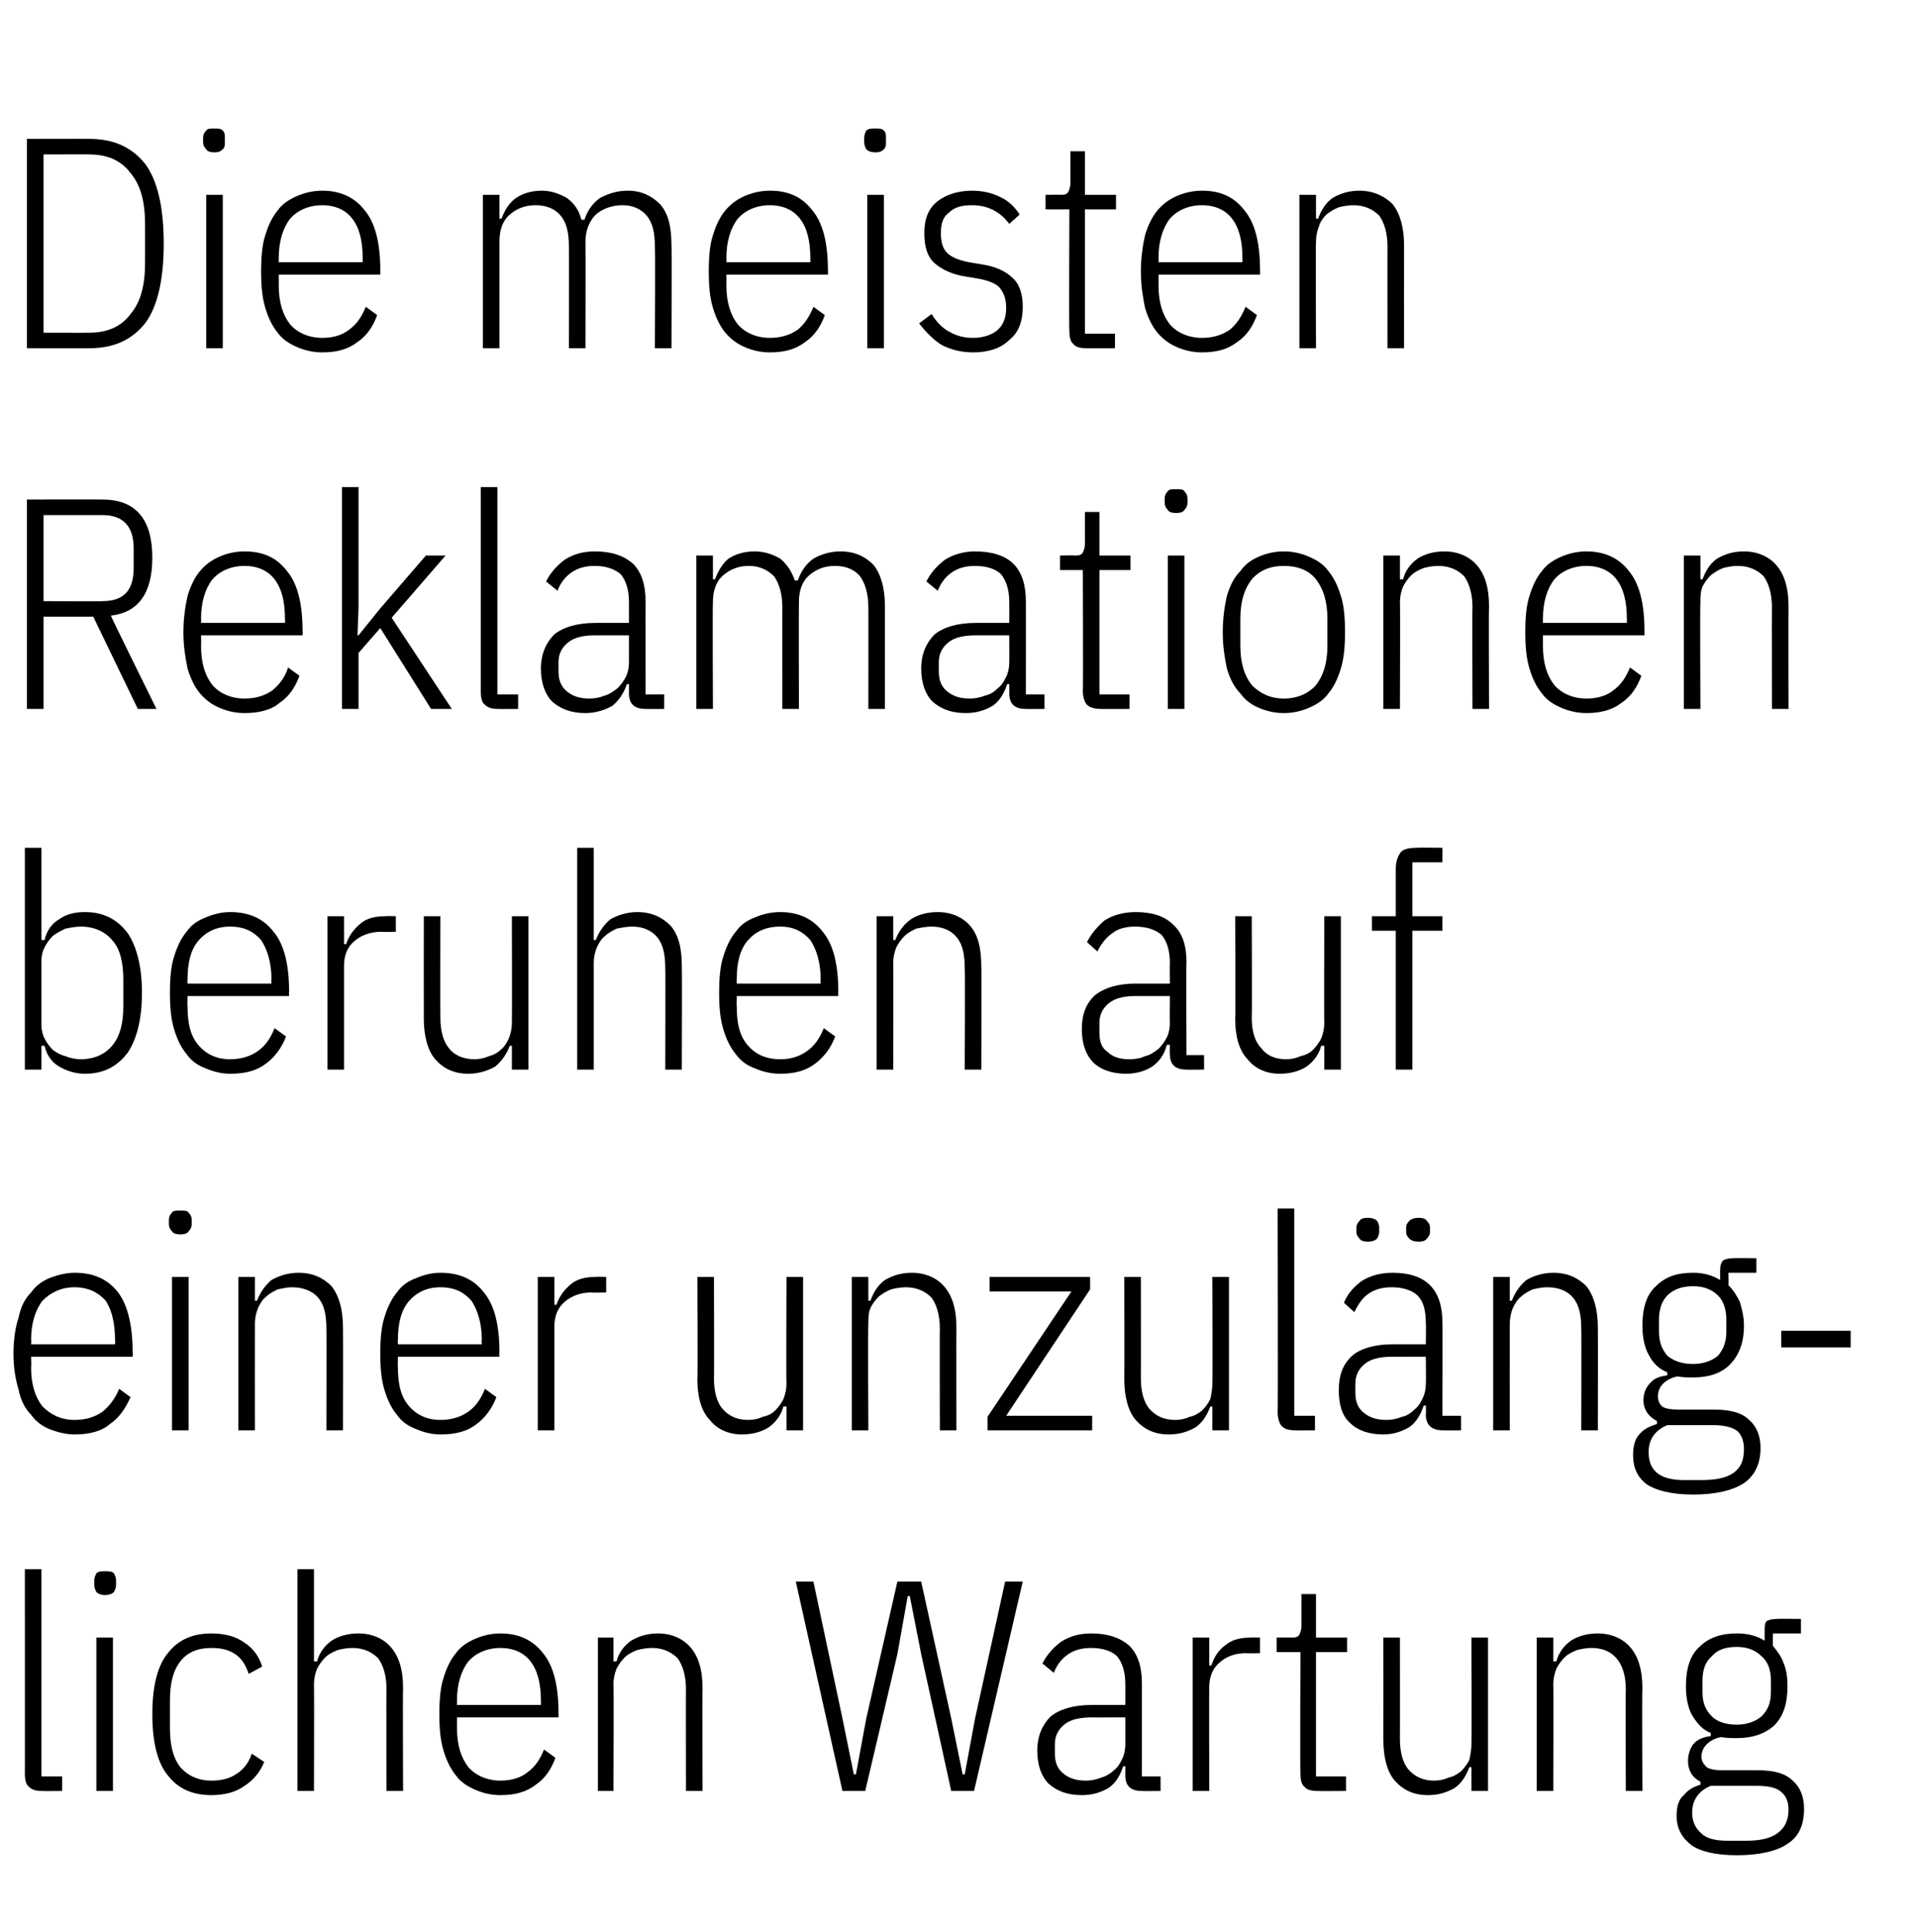 <?xml version="1.0" standalone="no"?><!DOCTYPE svg PUBLIC "-//W3C//DTD SVG 1.1//EN" "http://www.w3.org/Graphics/SVG/1.1/DTD/svg11.dtd"><svg xmlns="http://www.w3.org/2000/svg" version="1.1" width="185px" height="186.4px" viewBox="0 -11 185 186.4" style="top:-11px">  <desc>Die meisten Reklamationen beruhen auf einer unzul nglichen Wartung</desc>  <defs/>  <g id="Polygon156595">    <path d="M 4.1 161.8 C 3.5 161.8 3.1 161.7 2.8 161.4 C 2.5 161.2 2.4 160.7 2.4 160.1 C 2.41 160.14 2.4 140.4 2.4 140.4 L 4 140.4 L 4 160.4 L 6 160.4 L 6 161.8 C 6 161.8 4.09 161.82 4.1 161.8 Z M 10.1 142.9 C 9.8 142.9 9.5 142.8 9.3 142.6 C 9.2 142.4 9.1 142.2 9.1 141.9 C 9.1 141.9 9.1 141.5 9.1 141.5 C 9.1 141.2 9.2 141 9.3 140.8 C 9.5 140.6 9.8 140.6 10.1 140.6 C 10.5 140.6 10.8 140.6 11 140.8 C 11.1 141 11.2 141.2 11.2 141.5 C 11.2 141.5 11.2 141.9 11.2 141.9 C 11.2 142.2 11.1 142.4 11 142.6 C 10.8 142.8 10.5 142.9 10.1 142.9 Z M 9.3 147 L 10.9 147 L 10.9 161.8 L 9.3 161.8 L 9.3 147 Z M 20.4 162.2 C 18.6 162.2 17.2 161.6 16.2 160.3 C 15.2 159.1 14.7 157.1 14.7 154.4 C 14.7 151.7 15.2 149.7 16.2 148.5 C 17.2 147.2 18.6 146.6 20.4 146.6 C 21.7 146.6 22.8 146.9 23.6 147.5 C 24.4 148 25 148.8 25.3 149.8 C 25.3 149.8 24 150.5 24 150.5 C 23.7 149.6 23.3 149 22.7 148.6 C 22.1 148.2 21.4 148 20.4 148 C 19.1 148 18.1 148.4 17.4 149.3 C 16.7 150.2 16.4 151.4 16.4 153.1 C 16.4 153.1 16.4 155.7 16.4 155.7 C 16.4 157.4 16.7 158.6 17.4 159.5 C 18.1 160.3 19.1 160.8 20.4 160.8 C 21.4 160.8 22.2 160.6 22.9 160.1 C 23.5 159.7 24 159.1 24.3 158.2 C 24.3 158.2 25.5 159 25.5 159 C 25.1 160 24.4 160.8 23.6 161.3 C 22.8 161.9 21.7 162.2 20.4 162.2 Z M 28.7 140.4 L 30.3 140.4 L 30.3 149.3 C 30.3 149.3 30.57 149.29 30.6 149.3 C 30.8 148.5 31.3 147.8 32 147.3 C 32.6 146.9 33.5 146.6 34.6 146.6 C 35.9 146.6 37 147.1 37.7 147.9 C 38.5 148.8 38.9 150.1 38.9 151.9 C 38.86 151.9 38.9 161.8 38.9 161.8 L 37.3 161.8 C 37.3 161.8 37.26 151.97 37.3 152 C 37.3 150.7 37 149.7 36.5 149 C 35.9 148.4 35.1 148 34 148 C 33.5 148 33 148.1 32.6 148.2 C 32.1 148.4 31.7 148.6 31.4 148.9 C 31.1 149.2 30.8 149.6 30.6 150 C 30.4 150.5 30.3 151 30.3 151.5 C 30.33 151.5 30.3 161.8 30.3 161.8 L 28.7 161.8 L 28.7 140.4 Z M 48.3 162.2 C 47.4 162.2 46.6 162 45.9 161.7 C 45.2 161.4 44.5 161 44 160.3 C 43.5 159.7 43.1 158.9 42.8 157.9 C 42.5 156.9 42.4 155.8 42.4 154.4 C 42.4 153 42.5 151.8 42.8 150.9 C 43.1 149.9 43.5 149.1 44 148.5 C 44.5 147.8 45.2 147.4 45.9 147.1 C 46.6 146.8 47.4 146.6 48.3 146.6 C 50 146.6 51.4 147.2 52.4 148.5 C 53.4 149.7 53.9 151.6 53.9 154.3 C 53.91 154.28 53.9 154.7 53.9 154.7 L 44.1 154.7 C 44.1 154.7 44.11 155.73 44.1 155.7 C 44.1 157.4 44.5 158.6 45.2 159.5 C 45.9 160.3 47 160.8 48.3 160.8 C 49.4 160.8 50.3 160.5 50.9 160 C 51.6 159.5 52.1 158.8 52.5 157.8 C 52.5 157.8 53.6 158.6 53.6 158.6 C 53.2 159.7 52.6 160.6 51.7 161.2 C 50.8 161.9 49.7 162.2 48.3 162.2 Z M 48.3 148 C 47 148 45.9 148.5 45.2 149.3 C 44.5 150.2 44.1 151.5 44.1 153.1 C 44.11 153.12 44.1 153.5 44.1 153.5 L 52.2 153.5 C 52.2 153.5 52.2 153.12 52.2 153.1 C 52.2 151.5 51.9 150.2 51.2 149.3 C 50.6 148.5 49.6 148 48.3 148 Z M 57.7 161.8 L 57.7 147 L 59.2 147 L 59.2 149.3 C 59.2 149.3 59.48 149.29 59.5 149.3 C 59.7 148.5 60.2 147.8 60.9 147.3 C 61.6 146.9 62.4 146.6 63.5 146.6 C 64.8 146.6 65.9 147.1 66.6 147.9 C 67.4 148.8 67.8 150.1 67.8 151.9 C 67.77 151.9 67.8 161.8 67.8 161.8 L 66.2 161.8 C 66.2 161.8 66.18 151.97 66.2 152 C 66.2 150.7 65.9 149.7 65.4 149 C 64.8 148.4 64 148 62.9 148 C 62.4 148 61.9 148.1 61.5 148.2 C 61 148.4 60.6 148.6 60.3 148.9 C 60 149.2 59.7 149.6 59.5 150 C 59.3 150.5 59.2 151 59.2 151.5 C 59.25 151.5 59.2 161.8 59.2 161.8 L 57.7 161.8 Z M 81.3 161.8 L 76.8 141.6 L 78.5 141.6 L 81.3 154.8 L 82.4 160.2 L 82.6 160.2 L 83.6 154.8 L 86.6 141.6 L 88.9 141.6 L 91.8 154.8 L 92.9 160.2 L 93.1 160.2 L 94.1 154.8 L 97 141.6 L 98.7 141.6 L 94 161.8 L 91.8 161.8 L 88.9 148.6 L 87.8 143 L 87.6 143 L 86.6 148.6 L 83.5 161.8 L 81.3 161.8 Z M 110.2 161.8 C 109.1 161.8 108.6 161.3 108.6 160.3 C 108.6 160.25 108.6 159.4 108.6 159.4 C 108.6 159.4 108.37 159.44 108.4 159.4 C 108.1 160.3 107.7 161 107 161.5 C 106.3 161.9 105.5 162.2 104.4 162.2 C 103 162.2 102 161.8 101.2 161.1 C 100.5 160.4 100.1 159.3 100.1 157.9 C 100.1 156.5 100.6 155.4 101.4 154.6 C 102.3 153.9 103.6 153.5 105.4 153.5 C 105.39 153.5 108.6 153.5 108.6 153.5 C 108.6 153.5 108.6 151.52 108.6 151.5 C 108.6 150.3 108.3 149.4 107.8 148.8 C 107.3 148.3 106.4 148 105.3 148 C 104.4 148 103.7 148.2 103.1 148.6 C 102.5 149 102 149.6 101.7 150.4 C 101.7 150.4 100.6 149.5 100.6 149.5 C 101 148.7 101.6 148 102.4 147.4 C 103.2 146.9 104.1 146.6 105.3 146.6 C 106.9 146.6 108.1 147 109 147.8 C 109.8 148.6 110.2 149.8 110.2 151.4 C 110.2 151.38 110.2 160.4 110.2 160.4 L 112 160.4 L 112 161.8 C 112 161.8 110.2 161.82 110.2 161.8 Z M 104.8 160.8 C 105.3 160.8 105.8 160.7 106.3 160.5 C 106.7 160.4 107.2 160.1 107.5 159.8 C 107.9 159.5 108.1 159.1 108.3 158.7 C 108.5 158.3 108.6 157.8 108.6 157.3 C 108.6 157.34 108.6 154.7 108.6 154.7 C 108.6 154.7 105.36 154.71 105.4 154.7 C 104.2 154.7 103.3 154.9 102.7 155.4 C 102.1 155.9 101.8 156.5 101.8 157.3 C 101.8 157.3 101.8 158.2 101.8 158.2 C 101.8 159.1 102.1 159.7 102.6 160.1 C 103.2 160.6 103.9 160.8 104.8 160.8 Z M 115.1 161.8 L 115.1 147 L 116.7 147 L 116.7 149.7 C 116.7 149.7 116.9 149.67 116.9 149.7 C 117.2 148.8 117.6 148.2 118.3 147.7 C 118.9 147.2 119.7 147 120.7 147 C 120.7 146.97 121.6 147 121.6 147 L 121.6 148.5 C 121.6 148.5 120.29 148.54 120.3 148.5 C 119.2 148.5 118.4 148.8 117.7 149.4 C 117 150 116.7 150.8 116.7 151.8 C 116.67 151.81 116.7 161.8 116.7 161.8 L 115.1 161.8 Z M 127.2 161.8 C 126.6 161.8 126.1 161.7 125.9 161.4 C 125.6 161.2 125.5 160.7 125.5 160.1 C 125.45 160.14 125.5 148.4 125.5 148.4 L 123.2 148.4 L 123.2 147 C 123.2 147 124.7 146.97 124.7 147 C 125.1 147 125.3 146.9 125.4 146.7 C 125.5 146.5 125.6 146.2 125.6 145.9 C 125.6 145.87 125.6 142.8 125.6 142.8 L 127 142.8 L 127 147 L 130 147 L 130 148.4 L 127 148.4 L 127 160.4 L 129.9 160.4 L 129.9 161.8 C 129.9 161.8 127.16 161.82 127.2 161.8 Z M 142 159.5 C 142 159.5 141.81 159.5 141.8 159.5 C 141.5 160.3 141.1 161 140.4 161.5 C 139.7 161.9 138.9 162.2 137.8 162.2 C 136.4 162.2 135.4 161.7 134.6 160.8 C 133.9 160 133.5 158.6 133.5 156.9 C 133.51 156.89 133.5 147 133.5 147 L 135.1 147 C 135.1 147 135.11 156.82 135.1 156.8 C 135.1 158.1 135.4 159.1 135.9 159.7 C 136.5 160.4 137.3 160.8 138.4 160.8 C 138.9 160.8 139.4 160.7 139.8 160.5 C 140.3 160.4 140.6 160.2 141 159.9 C 141.3 159.6 141.6 159.2 141.8 158.8 C 141.9 158.3 142 157.8 142 157.3 C 142.04 157.29 142 147 142 147 L 143.6 147 L 143.6 161.8 L 142 161.8 L 142 159.5 Z M 148.3 161.8 L 148.3 147 L 149.9 147 L 149.9 149.3 C 149.9 149.3 150.16 149.29 150.2 149.3 C 150.4 148.5 150.9 147.8 151.6 147.3 C 152.2 146.9 153.1 146.6 154.2 146.6 C 155.5 146.6 156.6 147.1 157.3 147.9 C 158.1 148.8 158.5 150.1 158.5 151.9 C 158.45 151.9 158.5 161.8 158.5 161.8 L 156.9 161.8 C 156.9 161.8 156.86 151.97 156.9 152 C 156.9 150.7 156.6 149.7 156 149 C 155.5 148.4 154.7 148 153.6 148 C 153.1 148 152.6 148.1 152.2 148.2 C 151.7 148.4 151.3 148.6 151 148.9 C 150.7 149.2 150.4 149.6 150.2 150 C 150 150.5 149.9 151 149.9 151.5 C 149.93 151.5 149.9 161.8 149.9 161.8 L 148.3 161.8 Z M 174.1 163.5 C 174.1 165.1 173.6 166.2 172.5 166.9 C 171.5 167.6 169.8 168 167.6 168 C 165.5 168 164 167.6 163.2 167 C 162.3 166.3 161.8 165.4 161.8 164.2 C 161.8 163.3 162 162.6 162.5 162.2 C 162.9 161.7 163.4 161.4 164.1 161.2 C 164.1 161.2 164.1 160.9 164.1 160.9 C 163.3 160.5 162.9 159.8 162.9 158.9 C 162.9 158.3 163.1 157.7 163.4 157.3 C 163.8 156.8 164.4 156.6 165.1 156.5 C 165.1 156.5 165.1 156.2 165.1 156.2 C 164.3 155.9 163.8 155.3 163.3 154.5 C 162.9 153.8 162.7 152.8 162.7 151.7 C 162.7 150 163.1 148.7 164 147.9 C 164.9 147 166.1 146.6 167.6 146.6 C 168.6 146.6 169.5 146.8 170.3 147.3 C 170.3 147.3 170.3 146.4 170.3 146.4 C 170.3 145.9 170.3 145.6 170.5 145.4 C 170.7 145.3 171 145.2 171.5 145.2 C 171.48 145.17 173.8 145.2 173.8 145.2 L 173.8 146.6 L 171.1 146.6 C 171.1 146.6 171.07 147.84 171.1 147.8 C 171.5 148.3 171.9 148.8 172.1 149.4 C 172.4 150.1 172.5 150.8 172.5 151.7 C 172.5 153.4 172.1 154.6 171.2 155.5 C 170.3 156.3 169.1 156.7 167.6 156.7 C 167.1 156.7 166.6 156.7 166.1 156.6 C 165.5 156.7 165 157 164.7 157.3 C 164.4 157.6 164.2 158 164.2 158.5 C 164.2 158.9 164.4 159.2 164.7 159.5 C 165 159.7 165.5 159.8 166.2 159.8 C 166.2 159.8 169.6 159.8 169.6 159.8 C 171.2 159.8 172.3 160.1 173 160.8 C 173.7 161.4 174.1 162.3 174.1 163.5 Z M 172.6 163.6 C 172.6 162.9 172.4 162.3 171.9 161.9 C 171.5 161.5 170.7 161.3 169.5 161.3 C 169.5 161.3 165.1 161.3 165.1 161.3 C 163.9 161.8 163.3 162.7 163.3 163.9 C 163.3 164.7 163.6 165.4 164.2 165.9 C 164.7 166.4 165.6 166.6 166.7 166.6 C 166.7 166.6 168.5 166.6 168.5 166.6 C 169.8 166.6 170.8 166.4 171.5 165.9 C 172.2 165.4 172.6 164.7 172.6 163.6 Z M 167.6 155.4 C 168.6 155.4 169.4 155.1 170 154.6 C 170.6 154 170.9 153.3 170.9 152.3 C 170.9 152.3 170.9 151.1 170.9 151.1 C 170.9 150.1 170.6 149.3 170 148.8 C 169.4 148.2 168.6 147.9 167.6 147.9 C 166.5 147.9 165.7 148.2 165.2 148.8 C 164.6 149.3 164.3 150.1 164.3 151.1 C 164.3 151.1 164.3 152.3 164.3 152.3 C 164.3 153.3 164.6 154 165.2 154.6 C 165.7 155.1 166.5 155.4 167.6 155.4 Z " stroke="none" fill="#000"/>  </g>  <g id="Polygon156594">    <path d="M 7.2 127.4 C 6.4 127.4 5.6 127.2 4.8 126.9 C 4.1 126.6 3.5 126.2 3 125.5 C 2.4 124.9 2 124.1 1.8 123.1 C 1.5 122.1 1.3 121 1.3 119.6 C 1.3 118.2 1.5 117 1.8 116.1 C 2 115.1 2.4 114.3 3 113.7 C 3.5 113 4.1 112.6 4.8 112.3 C 5.6 112 6.4 111.8 7.2 111.8 C 9 111.8 10.4 112.4 11.4 113.7 C 12.3 114.9 12.8 116.8 12.8 119.5 C 12.85 119.48 12.8 119.9 12.8 119.9 L 3 119.9 C 3 119.9 3.04 120.93 3 120.9 C 3 122.6 3.4 123.8 4.1 124.7 C 4.9 125.5 5.9 126 7.2 126 C 8.3 126 9.2 125.7 9.9 125.2 C 10.5 124.7 11.1 124 11.5 123 C 11.5 123 12.6 123.8 12.6 123.8 C 12.1 124.9 11.5 125.8 10.6 126.4 C 9.8 127.1 8.6 127.4 7.2 127.4 Z M 7.2 113.2 C 5.9 113.2 4.9 113.7 4.1 114.5 C 3.4 115.4 3 116.7 3 118.3 C 3.04 118.32 3 118.7 3 118.7 L 11.1 118.7 C 11.1 118.7 11.14 118.32 11.1 118.3 C 11.1 116.7 10.8 115.4 10.2 114.5 C 9.5 113.7 8.5 113.2 7.2 113.2 Z M 17.4 108.1 C 17 108.1 16.7 108 16.6 107.8 C 16.4 107.6 16.3 107.4 16.3 107.1 C 16.3 107.1 16.3 106.7 16.3 106.7 C 16.3 106.4 16.4 106.2 16.6 106 C 16.7 105.8 17 105.8 17.4 105.8 C 17.8 105.8 18.1 105.8 18.2 106 C 18.4 106.2 18.5 106.4 18.5 106.7 C 18.5 106.7 18.5 107.1 18.5 107.1 C 18.5 107.4 18.4 107.6 18.2 107.8 C 18.1 108 17.8 108.1 17.4 108.1 Z M 16.6 112.2 L 18.2 112.2 L 18.2 127 L 16.6 127 L 16.6 112.2 Z M 23 127 L 23 112.2 L 24.6 112.2 L 24.6 114.5 C 24.6 114.5 24.82 114.49 24.8 114.5 C 25.1 113.7 25.6 113 26.2 112.5 C 26.9 112.1 27.8 111.8 28.8 111.8 C 30.2 111.8 31.2 112.3 32 113.1 C 32.7 114 33.1 115.3 33.1 117.1 C 33.12 117.1 33.1 127 33.1 127 L 31.5 127 C 31.5 127 31.52 117.17 31.5 117.2 C 31.5 115.9 31.3 114.9 30.7 114.2 C 30.2 113.6 29.3 113.2 28.2 113.2 C 27.7 113.2 27.3 113.3 26.8 113.4 C 26.4 113.6 26 113.8 25.7 114.1 C 25.3 114.4 25.1 114.8 24.9 115.2 C 24.7 115.7 24.6 116.2 24.6 116.7 C 24.59 116.7 24.6 127 24.6 127 L 23 127 Z M 42.5 127.4 C 41.7 127.4 40.9 127.2 40.2 126.9 C 39.4 126.6 38.8 126.2 38.3 125.5 C 37.8 124.9 37.4 124.1 37.1 123.1 C 36.8 122.1 36.7 121 36.7 119.6 C 36.7 118.2 36.8 117 37.1 116.1 C 37.4 115.1 37.8 114.3 38.3 113.7 C 38.8 113 39.4 112.6 40.2 112.3 C 40.9 112 41.7 111.8 42.5 111.8 C 44.3 111.8 45.7 112.4 46.7 113.7 C 47.7 114.9 48.2 116.8 48.2 119.5 C 48.17 119.48 48.2 119.9 48.2 119.9 L 38.4 119.9 C 38.4 119.9 38.37 120.93 38.4 120.9 C 38.4 122.6 38.7 123.8 39.5 124.7 C 40.2 125.5 41.2 126 42.5 126 C 43.6 126 44.5 125.7 45.2 125.2 C 45.9 124.7 46.4 124 46.8 123 C 46.8 123 47.9 123.8 47.9 123.8 C 47.5 124.9 46.8 125.8 46 126.4 C 45.1 127.1 44 127.4 42.5 127.4 Z M 42.5 113.2 C 41.2 113.2 40.2 113.7 39.5 114.5 C 38.7 115.4 38.4 116.7 38.4 118.3 C 38.37 118.32 38.4 118.7 38.4 118.7 L 46.5 118.7 C 46.5 118.7 46.46 118.32 46.5 118.3 C 46.5 116.7 46.1 115.4 45.5 114.5 C 44.8 113.7 43.9 113.2 42.5 113.2 Z M 51.9 127 L 51.9 112.2 L 53.5 112.2 L 53.5 114.9 C 53.5 114.9 53.74 114.87 53.7 114.9 C 54 114 54.5 113.4 55.1 112.9 C 55.7 112.4 56.5 112.2 57.5 112.2 C 57.54 112.17 58.5 112.2 58.5 112.2 L 58.5 113.7 C 58.5 113.7 57.13 113.74 57.1 113.7 C 56.1 113.7 55.2 114 54.5 114.6 C 53.8 115.2 53.5 116 53.5 117 C 53.5 117.01 53.5 127 53.5 127 L 51.9 127 Z M 75.9 124.7 C 75.9 124.7 75.63 124.7 75.6 124.7 C 75.4 125.5 74.9 126.2 74.2 126.7 C 73.6 127.1 72.7 127.4 71.6 127.4 C 70.3 127.4 69.2 126.9 68.5 126 C 67.7 125.2 67.3 123.8 67.3 122.1 C 67.34 122.09 67.3 112.2 67.3 112.2 L 68.9 112.2 C 68.9 112.2 68.93 122.02 68.9 122 C 68.9 123.3 69.2 124.3 69.7 124.9 C 70.3 125.6 71.1 126 72.2 126 C 72.7 126 73.2 125.9 73.6 125.7 C 74.1 125.6 74.5 125.4 74.8 125.1 C 75.1 124.8 75.4 124.4 75.6 124 C 75.8 123.5 75.9 123 75.9 122.5 C 75.86 122.49 75.9 112.2 75.9 112.2 L 77.5 112.2 L 77.5 127 L 75.9 127 L 75.9 124.7 Z M 82.2 127 L 82.2 112.2 L 83.8 112.2 L 83.8 114.5 C 83.8 114.5 83.98 114.49 84 114.5 C 84.3 113.7 84.7 113 85.4 112.5 C 86.1 112.1 86.9 111.8 88 111.8 C 89.3 111.8 90.4 112.3 91.1 113.1 C 91.9 114 92.3 115.3 92.3 117.1 C 92.28 117.1 92.3 127 92.3 127 L 90.7 127 C 90.7 127 90.68 117.17 90.7 117.2 C 90.7 115.9 90.4 114.9 89.9 114.2 C 89.3 113.6 88.5 113.2 87.4 113.2 C 86.9 113.2 86.4 113.3 86 113.4 C 85.5 113.6 85.2 113.8 84.8 114.1 C 84.5 114.4 84.2 114.8 84 115.2 C 83.8 115.7 83.8 116.2 83.8 116.7 C 83.75 116.7 83.8 127 83.8 127 L 82.2 127 Z M 95.3 127 L 95.3 125.7 L 103.4 113.6 L 95.5 113.6 L 95.5 112.2 L 105.2 112.2 L 105.2 113.4 L 97.1 125.6 L 105.4 125.6 L 105.4 127 L 95.3 127 Z M 117 124.7 C 117 124.7 116.81 124.7 116.8 124.7 C 116.5 125.5 116.1 126.2 115.4 126.7 C 114.7 127.1 113.9 127.4 112.8 127.4 C 111.4 127.4 110.4 126.9 109.6 126 C 108.9 125.2 108.5 123.8 108.5 122.1 C 108.52 122.09 108.5 112.2 108.5 112.2 L 110.1 112.2 C 110.1 112.2 110.11 122.02 110.1 122 C 110.1 123.3 110.4 124.3 110.9 124.9 C 111.5 125.6 112.3 126 113.4 126 C 113.9 126 114.4 125.9 114.8 125.7 C 115.3 125.6 115.6 125.4 116 125.1 C 116.3 124.8 116.6 124.4 116.8 124 C 116.9 123.5 117 123 117 122.5 C 117.04 122.49 117 112.2 117 112.2 L 118.6 112.2 L 118.6 127 L 117 127 L 117 124.7 Z M 125 127 C 124.4 127 124 126.9 123.7 126.6 C 123.5 126.4 123.3 125.9 123.3 125.3 C 123.34 125.34 123.3 105.6 123.3 105.6 L 124.9 105.6 L 124.9 125.6 L 126.9 125.6 L 126.9 127 C 126.9 127 125.02 127.02 125 127 Z M 139.2 127 C 138.2 127 137.6 126.5 137.6 125.5 C 137.63 125.45 137.6 124.6 137.6 124.6 C 137.6 124.6 137.4 124.64 137.4 124.6 C 137.1 125.5 136.7 126.2 136 126.7 C 135.3 127.1 134.5 127.4 133.5 127.4 C 132.1 127.4 131 127 130.3 126.3 C 129.5 125.6 129.2 124.5 129.2 123.1 C 129.2 121.7 129.6 120.6 130.5 119.8 C 131.3 119.1 132.7 118.7 134.4 118.7 C 134.41 118.7 137.6 118.7 137.6 118.7 C 137.6 118.7 137.63 116.72 137.6 116.7 C 137.6 115.5 137.4 114.6 136.8 114 C 136.3 113.5 135.4 113.2 134.3 113.2 C 133.4 113.2 132.7 113.4 132.1 113.8 C 131.5 114.2 131.1 114.8 130.7 115.6 C 130.7 115.6 129.7 114.7 129.7 114.7 C 130 113.9 130.6 113.2 131.4 112.6 C 132.2 112.1 133.2 111.8 134.4 111.8 C 136 111.8 137.2 112.2 138 113 C 138.8 113.8 139.2 115 139.2 116.6 C 139.23 116.58 139.2 125.6 139.2 125.6 L 141 125.6 L 141 127 C 141 127 139.23 127.02 139.2 127 Z M 133.8 126 C 134.3 126 134.8 125.9 135.3 125.7 C 135.8 125.6 136.2 125.3 136.5 125 C 136.9 124.7 137.1 124.3 137.3 123.9 C 137.5 123.5 137.6 123 137.6 122.5 C 137.63 122.54 137.6 119.9 137.6 119.9 C 137.6 119.9 134.38 119.91 134.4 119.9 C 133.2 119.9 132.3 120.1 131.7 120.6 C 131.1 121.1 130.8 121.7 130.8 122.5 C 130.8 122.5 130.8 123.4 130.8 123.4 C 130.8 124.3 131.1 124.9 131.6 125.3 C 132.2 125.8 132.9 126 133.8 126 Z M 132 108.8 C 131.6 108.8 131.3 108.7 131.2 108.5 C 131 108.3 130.9 108.1 130.9 107.9 C 130.9 107.9 130.9 107.4 130.9 107.4 C 130.9 107.2 131 107 131.2 106.8 C 131.3 106.6 131.6 106.5 132 106.5 C 132.4 106.5 132.7 106.6 132.9 106.8 C 133 107 133.1 107.2 133.1 107.4 C 133.1 107.4 133.1 107.9 133.1 107.9 C 133.1 108.1 133 108.3 132.9 108.5 C 132.7 108.7 132.4 108.8 132 108.8 Z M 136.9 108.8 C 136.5 108.8 136.2 108.7 136 108.5 C 135.8 108.3 135.7 108.1 135.7 107.9 C 135.7 107.9 135.7 107.4 135.7 107.4 C 135.7 107.2 135.8 107 136 106.8 C 136.2 106.6 136.5 106.5 136.9 106.5 C 137.3 106.5 137.6 106.6 137.7 106.8 C 137.9 107 138 107.2 138 107.4 C 138 107.4 138 107.9 138 107.9 C 138 108.1 137.9 108.3 137.7 108.5 C 137.6 108.7 137.3 108.8 136.9 108.8 Z M 144.1 127 L 144.1 112.2 L 145.7 112.2 L 145.7 114.5 C 145.7 114.5 145.93 114.49 145.9 114.5 C 146.2 113.7 146.7 113 147.3 112.5 C 148 112.1 148.9 111.8 149.9 111.8 C 151.3 111.8 152.3 112.3 153.1 113.1 C 153.8 114 154.2 115.3 154.2 117.1 C 154.22 117.1 154.2 127 154.2 127 L 152.6 127 C 152.6 127 152.63 117.17 152.6 117.2 C 152.6 115.9 152.4 114.9 151.8 114.2 C 151.3 113.6 150.5 113.2 149.3 113.2 C 148.8 113.2 148.4 113.3 147.9 113.4 C 147.5 113.6 147.1 113.8 146.8 114.1 C 146.4 114.4 146.2 114.8 146 115.2 C 145.8 115.7 145.7 116.2 145.7 116.7 C 145.69 116.7 145.7 127 145.7 127 L 144.1 127 Z M 169.9 128.7 C 169.9 130.3 169.3 131.4 168.3 132.1 C 167.2 132.8 165.6 133.2 163.4 133.2 C 161.3 133.2 159.8 132.8 158.9 132.2 C 158 131.5 157.6 130.6 157.6 129.4 C 157.6 128.5 157.8 127.8 158.2 127.4 C 158.6 126.9 159.2 126.6 159.9 126.4 C 159.9 126.4 159.9 126.1 159.9 126.1 C 159.1 125.7 158.6 125 158.6 124.1 C 158.6 123.5 158.8 122.9 159.2 122.5 C 159.6 122 160.1 121.8 160.9 121.7 C 160.9 121.7 160.9 121.4 160.9 121.4 C 160.1 121.1 159.5 120.5 159.1 119.7 C 158.7 119 158.5 118 158.5 116.9 C 158.5 115.2 158.9 113.9 159.8 113.1 C 160.7 112.2 161.8 111.8 163.4 111.8 C 164.3 111.8 165.2 112 166 112.5 C 166 112.5 166 111.6 166 111.6 C 166 111.1 166.1 110.8 166.3 110.6 C 166.5 110.5 166.8 110.4 167.2 110.4 C 167.24 110.37 169.5 110.4 169.5 110.4 L 169.5 111.8 L 166.8 111.8 C 166.8 111.8 166.84 113.04 166.8 113 C 167.3 113.5 167.6 114 167.9 114.6 C 168.1 115.3 168.3 116 168.3 116.9 C 168.3 118.6 167.8 119.8 166.9 120.7 C 166.1 121.5 164.9 121.9 163.4 121.9 C 162.9 121.9 162.4 121.9 161.9 121.8 C 161.3 121.9 160.8 122.2 160.5 122.5 C 160.2 122.8 160 123.2 160 123.7 C 160 124.1 160.1 124.4 160.4 124.7 C 160.7 124.9 161.2 125 161.9 125 C 161.9 125 165.3 125 165.3 125 C 167 125 168.1 125.3 168.8 126 C 169.5 126.6 169.9 127.5 169.9 128.7 Z M 168.3 128.8 C 168.3 128.1 168.1 127.5 167.7 127.1 C 167.2 126.7 166.4 126.5 165.3 126.5 C 165.3 126.5 160.9 126.5 160.9 126.5 C 159.7 127 159.1 127.9 159.1 129.1 C 159.1 129.9 159.3 130.6 159.9 131.1 C 160.5 131.6 161.4 131.8 162.5 131.8 C 162.5 131.8 164.2 131.8 164.2 131.8 C 165.6 131.8 166.6 131.6 167.3 131.1 C 168 130.6 168.3 129.9 168.3 128.8 Z M 163.4 120.6 C 164.4 120.6 165.2 120.3 165.8 119.8 C 166.3 119.2 166.6 118.5 166.6 117.5 C 166.6 117.5 166.6 116.3 166.6 116.3 C 166.6 115.3 166.3 114.5 165.8 114 C 165.2 113.4 164.4 113.1 163.4 113.1 C 162.3 113.1 161.5 113.4 160.9 114 C 160.4 114.5 160.1 115.3 160.1 116.3 C 160.1 116.3 160.1 117.5 160.1 117.5 C 160.1 118.5 160.4 119.2 160.9 119.8 C 161.5 120.3 162.3 120.6 163.4 120.6 Z M 171.9 119 L 171.9 117.4 L 178.6 117.4 L 178.6 119 L 171.9 119 Z " stroke="none" fill="#000"/>  </g>  <g id="Polygon156593">    <path d="M 2.4 70.8 L 4 70.8 L 4 79.7 C 4 79.7 4.26 79.69 4.3 79.7 C 4.5 78.8 5 78.1 5.7 77.7 C 6.4 77.2 7.2 77 8.2 77 C 10 77 11.3 77.7 12.3 79 C 13.2 80.3 13.7 82.3 13.7 84.8 C 13.7 87.3 13.2 89.3 12.3 90.6 C 11.3 91.9 10 92.6 8.2 92.6 C 7.2 92.6 6.4 92.3 5.7 91.9 C 5 91.5 4.5 90.8 4.3 89.9 C 4.26 89.9 4 89.9 4 89.9 L 4 92.2 L 2.4 92.2 L 2.4 70.8 Z M 7.8 91.2 C 9.1 91.2 10.2 90.7 10.9 89.8 C 11.6 88.9 11.9 87.7 11.9 86.1 C 11.9 86.1 11.9 83.5 11.9 83.5 C 11.9 81.9 11.6 80.6 10.9 79.8 C 10.2 78.9 9.1 78.4 7.8 78.4 C 7.3 78.4 6.8 78.5 6.3 78.6 C 5.9 78.8 5.5 79 5.1 79.3 C 4.8 79.6 4.5 80 4.3 80.4 C 4.1 80.8 4 81.2 4 81.7 C 4 81.7 4 87.9 4 87.9 C 4 88.4 4.1 88.8 4.3 89.2 C 4.5 89.6 4.8 90 5.1 90.3 C 5.5 90.6 5.9 90.8 6.3 90.9 C 6.8 91.1 7.3 91.2 7.8 91.2 Z M 22.2 92.6 C 21.4 92.6 20.6 92.4 19.9 92.1 C 19.1 91.8 18.5 91.4 18 90.7 C 17.5 90.1 17.1 89.3 16.8 88.3 C 16.5 87.3 16.4 86.2 16.4 84.8 C 16.4 83.4 16.5 82.2 16.8 81.3 C 17.1 80.3 17.5 79.5 18 78.9 C 18.5 78.2 19.1 77.8 19.9 77.5 C 20.6 77.2 21.4 77 22.2 77 C 24 77 25.4 77.6 26.4 78.9 C 27.4 80.1 27.9 82 27.9 84.7 C 27.87 84.68 27.9 85.1 27.9 85.1 L 18.1 85.1 C 18.1 85.1 18.07 86.13 18.1 86.1 C 18.1 87.8 18.4 89 19.2 89.9 C 19.9 90.7 20.9 91.2 22.2 91.2 C 23.3 91.2 24.2 90.9 24.9 90.4 C 25.6 89.9 26.1 89.2 26.5 88.2 C 26.5 88.2 27.6 89 27.6 89 C 27.2 90.1 26.5 91 25.7 91.6 C 24.8 92.3 23.7 92.6 22.2 92.6 Z M 22.2 78.4 C 20.9 78.4 19.9 78.9 19.2 79.7 C 18.4 80.6 18.1 81.9 18.1 83.5 C 18.07 83.52 18.1 83.9 18.1 83.9 L 26.2 83.9 C 26.2 83.9 26.16 83.52 26.2 83.5 C 26.2 81.9 25.8 80.6 25.2 79.7 C 24.5 78.9 23.6 78.4 22.2 78.4 Z M 31.6 92.2 L 31.6 77.4 L 33.2 77.4 L 33.2 80.1 C 33.2 80.1 33.44 80.07 33.4 80.1 C 33.7 79.2 34.2 78.6 34.8 78.1 C 35.4 77.6 36.2 77.4 37.2 77.4 C 37.24 77.37 38.2 77.4 38.2 77.4 L 38.2 78.9 C 38.2 78.9 36.83 78.94 36.8 78.9 C 35.8 78.9 34.9 79.2 34.2 79.8 C 33.5 80.4 33.2 81.2 33.2 82.2 C 33.2 82.21 33.2 92.2 33.2 92.2 L 31.6 92.2 Z M 49.4 89.9 C 49.4 89.9 49.18 89.9 49.2 89.9 C 48.9 90.7 48.4 91.4 47.8 91.9 C 47.1 92.3 46.2 92.6 45.2 92.6 C 43.8 92.6 42.8 92.1 42 91.2 C 41.3 90.4 40.9 89 40.9 87.3 C 40.89 87.29 40.9 77.4 40.9 77.4 L 42.5 77.4 C 42.5 77.4 42.48 87.22 42.5 87.2 C 42.5 88.5 42.8 89.5 43.3 90.1 C 43.8 90.8 44.7 91.2 45.8 91.2 C 46.3 91.2 46.7 91.1 47.2 90.9 C 47.6 90.8 48 90.6 48.3 90.3 C 48.7 90 48.9 89.6 49.1 89.2 C 49.3 88.7 49.4 88.2 49.4 87.7 C 49.42 87.69 49.4 77.4 49.4 77.4 L 51 77.4 L 51 92.2 L 49.4 92.2 L 49.4 89.9 Z M 55.7 70.8 L 57.3 70.8 L 57.3 79.7 C 57.3 79.7 57.54 79.69 57.5 79.7 C 57.8 78.9 58.3 78.2 58.9 77.7 C 59.6 77.3 60.5 77 61.5 77 C 62.9 77 63.9 77.5 64.7 78.3 C 65.5 79.2 65.8 80.5 65.8 82.3 C 65.83 82.3 65.8 92.2 65.8 92.2 L 64.2 92.2 C 64.2 92.2 64.23 82.37 64.2 82.4 C 64.2 81.1 64 80.1 63.4 79.4 C 62.9 78.8 62.1 78.4 61 78.4 C 60.5 78.4 60 78.5 59.5 78.6 C 59.1 78.8 58.7 79 58.4 79.3 C 58 79.6 57.8 80 57.6 80.4 C 57.4 80.9 57.3 81.4 57.3 81.9 C 57.3 81.9 57.3 92.2 57.3 92.2 L 55.7 92.2 L 55.7 70.8 Z M 75.3 92.6 C 74.4 92.6 73.6 92.4 72.9 92.1 C 72.1 91.8 71.5 91.4 71 90.7 C 70.5 90.1 70.1 89.3 69.8 88.3 C 69.5 87.3 69.4 86.2 69.4 84.8 C 69.4 83.4 69.5 82.2 69.8 81.3 C 70.1 80.3 70.5 79.5 71 78.9 C 71.5 78.2 72.1 77.8 72.9 77.5 C 73.6 77.2 74.4 77 75.3 77 C 77 77 78.4 77.6 79.4 78.9 C 80.4 80.1 80.9 82 80.9 84.7 C 80.88 84.68 80.9 85.1 80.9 85.1 L 71.1 85.1 C 71.1 85.1 71.08 86.13 71.1 86.1 C 71.1 87.8 71.4 89 72.2 89.9 C 72.9 90.7 73.9 91.2 75.3 91.2 C 76.4 91.2 77.2 90.9 77.9 90.4 C 78.6 89.9 79.1 89.2 79.5 88.2 C 79.5 88.2 80.6 89 80.6 89 C 80.2 90.1 79.5 91 78.7 91.6 C 77.8 92.3 76.7 92.6 75.3 92.6 Z M 75.3 78.4 C 73.9 78.4 72.9 78.9 72.2 79.7 C 71.4 80.6 71.1 81.9 71.1 83.5 C 71.08 83.52 71.1 83.9 71.1 83.9 L 79.2 83.9 C 79.2 83.9 79.17 83.52 79.2 83.5 C 79.2 81.9 78.8 80.6 78.2 79.7 C 77.5 78.9 76.6 78.4 75.3 78.4 Z M 84.6 92.2 L 84.6 77.4 L 86.2 77.4 L 86.2 79.7 C 86.2 79.7 86.45 79.69 86.4 79.7 C 86.7 78.9 87.2 78.2 87.9 77.7 C 88.5 77.3 89.4 77 90.5 77 C 91.8 77 92.9 77.5 93.6 78.3 C 94.4 79.2 94.7 80.5 94.7 82.3 C 94.74 82.3 94.7 92.2 94.7 92.2 L 93.1 92.2 C 93.1 92.2 93.15 82.37 93.1 82.4 C 93.1 81.1 92.9 80.1 92.3 79.4 C 91.8 78.8 91 78.4 89.9 78.4 C 89.4 78.4 88.9 78.5 88.4 78.6 C 88 78.8 87.6 79 87.3 79.3 C 87 79.6 86.7 80 86.5 80.4 C 86.3 80.9 86.2 81.4 86.2 81.9 C 86.22 81.9 86.2 92.2 86.2 92.2 L 84.6 92.2 Z M 114.5 92.2 C 113.4 92.2 112.9 91.7 112.9 90.7 C 112.87 90.65 112.9 89.8 112.9 89.8 C 112.9 89.8 112.63 89.84 112.6 89.8 C 112.4 90.7 111.9 91.4 111.2 91.9 C 110.6 92.3 109.7 92.6 108.7 92.6 C 107.3 92.6 106.2 92.2 105.5 91.5 C 104.8 90.8 104.4 89.7 104.4 88.3 C 104.4 86.9 104.8 85.8 105.7 85 C 106.6 84.3 107.9 83.9 109.6 83.9 C 109.65 83.9 112.9 83.9 112.9 83.9 C 112.9 83.9 112.87 81.92 112.9 81.9 C 112.9 80.7 112.6 79.8 112.1 79.2 C 111.5 78.7 110.7 78.4 109.5 78.4 C 108.7 78.4 107.9 78.6 107.4 79 C 106.8 79.4 106.3 80 105.9 80.8 C 105.9 80.8 104.9 79.9 104.9 79.9 C 105.3 79.1 105.9 78.4 106.6 77.8 C 107.4 77.3 108.4 77 109.6 77 C 111.2 77 112.4 77.4 113.2 78.2 C 114.1 79 114.5 80.2 114.5 81.8 C 114.46 81.78 114.5 90.8 114.5 90.8 L 116.2 90.8 L 116.2 92.2 C 116.2 92.2 114.46 92.22 114.5 92.2 Z M 109 91.2 C 109.6 91.2 110.1 91.1 110.5 90.9 C 111 90.8 111.4 90.5 111.8 90.2 C 112.1 89.9 112.4 89.5 112.6 89.1 C 112.8 88.7 112.9 88.2 112.9 87.7 C 112.87 87.74 112.9 85.1 112.9 85.1 C 112.9 85.1 109.62 85.11 109.6 85.1 C 108.5 85.1 107.6 85.3 107 85.8 C 106.4 86.3 106.1 86.9 106.1 87.7 C 106.1 87.7 106.1 88.6 106.1 88.6 C 106.1 89.5 106.3 90.1 106.9 90.5 C 107.4 91 108.1 91.2 109 91.2 Z M 127.8 89.9 C 127.8 89.9 127.54 89.9 127.5 89.9 C 127.3 90.7 126.8 91.4 126.1 91.9 C 125.5 92.3 124.6 92.6 123.5 92.6 C 122.2 92.6 121.1 92.1 120.4 91.2 C 119.6 90.4 119.2 89 119.2 87.3 C 119.25 87.29 119.2 77.4 119.2 77.4 L 120.8 77.4 C 120.8 77.4 120.84 87.22 120.8 87.2 C 120.8 88.5 121.1 89.5 121.7 90.1 C 122.2 90.8 123 91.2 124.1 91.2 C 124.6 91.2 125.1 91.1 125.5 90.9 C 126 90.8 126.4 90.6 126.7 90.3 C 127 90 127.3 89.6 127.5 89.2 C 127.7 88.7 127.8 88.2 127.8 87.7 C 127.77 87.69 127.8 77.4 127.8 77.4 L 129.4 77.4 L 129.4 92.2 L 127.8 92.2 L 127.8 89.9 Z M 134.7 78.8 L 132.4 78.8 L 132.4 77.4 L 134.7 77.4 C 134.7 77.4 134.7 72.79 134.7 72.8 C 134.7 72.1 134.9 71.6 135.2 71.2 C 135.5 70.9 136 70.8 136.7 70.8 C 136.73 70.76 139.2 70.8 139.2 70.8 L 139.2 72.2 L 136.3 72.2 L 136.3 77.4 L 139.2 77.4 L 139.2 78.8 L 136.3 78.8 L 136.3 92.2 L 134.7 92.2 L 134.7 78.8 Z " stroke="none" fill="#000"/>  </g>  <g id="Polygon156592">    <path d="M 4.2 57.4 L 2.6 57.4 L 2.6 37.2 C 2.6 37.2 9.92 37.18 9.9 37.2 C 13.1 37.2 14.7 39.1 14.7 42.8 C 14.7 46.3 13.3 48.1 10.7 48.4 C 10.67 48.43 15.1 57.4 15.1 57.4 L 13.3 57.4 L 9 48.5 L 4.2 48.5 L 4.2 57.4 Z M 9.9 47 C 11.9 47 12.9 46 12.9 43.8 C 12.9 43.8 12.9 41.9 12.9 41.9 C 12.9 39.8 11.9 38.7 9.9 38.7 C 9.86 38.69 4.2 38.7 4.2 38.7 L 4.2 47 C 4.2 47 9.86 47.04 9.9 47 Z M 23.6 57.8 C 22.7 57.8 21.9 57.6 21.2 57.3 C 20.5 57 19.9 56.6 19.3 55.9 C 18.8 55.3 18.4 54.5 18.1 53.5 C 17.9 52.5 17.7 51.4 17.7 50 C 17.7 48.6 17.9 47.4 18.1 46.5 C 18.4 45.5 18.8 44.7 19.3 44.1 C 19.9 43.4 20.5 43 21.2 42.7 C 21.9 42.4 22.7 42.2 23.6 42.2 C 25.4 42.2 26.7 42.8 27.7 44.1 C 28.7 45.3 29.2 47.2 29.2 49.9 C 29.23 49.88 29.2 50.3 29.2 50.3 L 19.4 50.3 C 19.4 50.3 19.43 51.33 19.4 51.3 C 19.4 53 19.8 54.2 20.5 55.1 C 21.2 55.9 22.3 56.4 23.6 56.4 C 24.7 56.4 25.6 56.1 26.3 55.6 C 26.9 55.1 27.5 54.4 27.8 53.4 C 27.8 53.4 28.9 54.2 28.9 54.2 C 28.5 55.3 27.9 56.2 27 56.8 C 26.2 57.5 25 57.8 23.6 57.8 Z M 23.6 43.6 C 22.3 43.6 21.2 44.1 20.5 44.9 C 19.8 45.8 19.4 47.1 19.4 48.7 C 19.43 48.72 19.4 49.1 19.4 49.1 L 27.5 49.1 C 27.5 49.1 27.52 48.72 27.5 48.7 C 27.5 47.1 27.2 45.8 26.5 44.9 C 25.9 44.1 24.9 43.6 23.6 43.6 Z M 33 36 L 34.6 36 L 34.6 47.6 L 34.5 50.3 L 34.6 50.3 L 36.7 47.7 L 41.1 42.6 L 43 42.6 L 37.8 48.6 L 43.6 57.4 L 41.6 57.4 L 36.7 49.6 L 34.6 52 L 34.6 57.4 L 33 57.4 L 33 36 Z M 48.1 57.4 C 47.5 57.4 47.1 57.3 46.8 57 C 46.5 56.8 46.4 56.3 46.4 55.7 C 46.4 55.74 46.4 36 46.4 36 L 48 36 L 48 56 L 50 56 L 50 57.4 C 50 57.4 48.08 57.42 48.1 57.4 Z M 62.3 57.4 C 61.2 57.4 60.7 56.9 60.7 55.9 C 60.7 55.85 60.7 55 60.7 55 C 60.7 55 60.46 55.04 60.5 55 C 60.2 55.9 59.7 56.6 59.1 57.1 C 58.4 57.5 57.5 57.8 56.5 57.8 C 55.1 57.8 54.1 57.4 53.3 56.7 C 52.6 56 52.2 54.9 52.2 53.5 C 52.2 52.1 52.7 51 53.5 50.2 C 54.4 49.5 55.7 49.1 57.5 49.1 C 57.48 49.1 60.7 49.1 60.7 49.1 C 60.7 49.1 60.7 47.12 60.7 47.1 C 60.7 45.9 60.4 45 59.9 44.4 C 59.3 43.9 58.5 43.6 57.4 43.6 C 56.5 43.6 55.8 43.8 55.2 44.2 C 54.6 44.6 54.1 45.2 53.8 46 C 53.8 46 52.7 45.1 52.7 45.1 C 53.1 44.3 53.7 43.6 54.5 43 C 55.3 42.5 56.2 42.2 57.4 42.2 C 59 42.2 60.2 42.6 61.1 43.4 C 61.9 44.2 62.3 45.4 62.3 47 C 62.29 46.98 62.3 56 62.3 56 L 64.1 56 L 64.1 57.4 C 64.1 57.4 62.29 57.42 62.3 57.4 Z M 56.9 56.4 C 57.4 56.4 57.9 56.3 58.4 56.1 C 58.8 56 59.2 55.7 59.6 55.4 C 59.9 55.1 60.2 54.7 60.4 54.3 C 60.6 53.9 60.7 53.4 60.7 52.9 C 60.7 52.94 60.7 50.3 60.7 50.3 C 60.7 50.3 57.45 50.31 57.4 50.3 C 56.3 50.3 55.4 50.5 54.8 51 C 54.2 51.5 53.9 52.1 53.9 52.9 C 53.9 52.9 53.9 53.8 53.9 53.8 C 53.9 54.7 54.2 55.3 54.7 55.7 C 55.3 56.2 56 56.4 56.9 56.4 Z M 67.2 57.4 L 67.2 42.6 L 68.8 42.6 L 68.8 44.9 C 68.8 44.9 68.99 44.89 69 44.9 C 69.3 44.1 69.7 43.4 70.3 42.9 C 70.9 42.5 71.8 42.2 72.8 42.2 C 73.8 42.2 74.6 42.5 75.3 42.9 C 75.9 43.4 76.4 44.1 76.7 45 C 76.7 45 77 45 77 45 C 77.3 44.1 77.8 43.4 78.5 42.9 C 79.2 42.5 80.1 42.2 81.1 42.2 C 82.5 42.2 83.5 42.7 84.3 43.5 C 85 44.4 85.4 45.7 85.4 47.5 C 85.4 47.5 85.4 57.4 85.4 57.4 L 83.8 57.4 C 83.8 57.4 83.81 47.57 83.8 47.6 C 83.8 46.3 83.5 45.3 83 44.6 C 82.5 44 81.7 43.6 80.6 43.6 C 79.6 43.6 78.8 43.9 78.1 44.5 C 77.4 45.1 77.1 46 77.1 47.1 C 77.08 47.1 77.1 57.4 77.1 57.4 L 75.5 57.4 C 75.5 57.4 75.49 47.57 75.5 47.6 C 75.5 46.3 75.2 45.3 74.7 44.6 C 74.1 44 73.3 43.6 72.3 43.6 C 71.3 43.6 70.5 43.9 69.8 44.5 C 69.1 45.1 68.8 46 68.8 47.1 C 68.76 47.1 68.8 57.4 68.8 57.4 L 67.2 57.4 Z M 99 57.4 C 97.9 57.4 97.4 56.9 97.4 55.9 C 97.41 55.85 97.4 55 97.4 55 C 97.4 55 97.18 55.04 97.2 55 C 96.9 55.9 96.5 56.6 95.8 57.1 C 95.1 57.5 94.3 57.8 93.2 57.8 C 91.8 57.8 90.8 57.4 90 56.7 C 89.3 56 88.9 54.9 88.9 53.5 C 88.9 52.1 89.4 51 90.2 50.2 C 91.1 49.5 92.4 49.1 94.2 49.1 C 94.19 49.1 97.4 49.1 97.4 49.1 C 97.4 49.1 97.41 47.12 97.4 47.1 C 97.4 45.9 97.1 45 96.6 44.4 C 96.1 43.9 95.2 43.6 94.1 43.6 C 93.2 43.6 92.5 43.8 91.9 44.2 C 91.3 44.6 90.8 45.2 90.5 46 C 90.5 46 89.4 45.1 89.4 45.1 C 89.8 44.3 90.4 43.6 91.2 43 C 92 42.5 93 42.2 94.1 42.2 C 95.7 42.2 97 42.6 97.8 43.4 C 98.6 44.2 99 45.4 99 47 C 99.01 46.98 99 56 99 56 L 100.8 56 L 100.8 57.4 C 100.8 57.4 99.01 57.42 99 57.4 Z M 93.6 56.4 C 94.1 56.4 94.6 56.3 95.1 56.1 C 95.6 56 96 55.7 96.3 55.4 C 96.7 55.1 96.9 54.7 97.1 54.3 C 97.3 53.9 97.4 53.4 97.4 52.9 C 97.41 52.94 97.4 50.3 97.4 50.3 C 97.4 50.3 94.16 50.31 94.2 50.3 C 93 50.3 92.1 50.5 91.5 51 C 90.9 51.5 90.6 52.1 90.6 52.9 C 90.6 52.9 90.6 53.8 90.6 53.8 C 90.6 54.7 90.9 55.3 91.4 55.7 C 92 56.2 92.7 56.4 93.6 56.4 Z M 106.3 57.4 C 105.7 57.4 105.2 57.3 104.9 57 C 104.7 56.8 104.5 56.3 104.5 55.7 C 104.54 55.74 104.5 44 104.5 44 L 102.3 44 L 102.3 42.6 C 102.3 42.6 103.79 42.57 103.8 42.6 C 104.2 42.6 104.4 42.5 104.5 42.3 C 104.6 42.1 104.7 41.8 104.7 41.5 C 104.69 41.47 104.7 38.4 104.7 38.4 L 106.1 38.4 L 106.1 42.6 L 109.1 42.6 L 109.1 44 L 106.1 44 L 106.1 56 L 109 56 L 109 57.4 C 109 57.4 106.25 57.42 106.3 57.4 Z M 113.5 38.5 C 113.1 38.5 112.8 38.4 112.7 38.2 C 112.5 38 112.4 37.8 112.4 37.5 C 112.4 37.5 112.4 37.1 112.4 37.1 C 112.4 36.8 112.5 36.6 112.7 36.4 C 112.8 36.2 113.1 36.2 113.5 36.2 C 113.9 36.2 114.2 36.2 114.3 36.4 C 114.5 36.6 114.6 36.8 114.6 37.1 C 114.6 37.1 114.6 37.5 114.6 37.5 C 114.6 37.8 114.5 38 114.3 38.2 C 114.2 38.4 113.9 38.5 113.5 38.5 Z M 112.7 42.6 L 114.3 42.6 L 114.3 57.4 L 112.7 57.4 L 112.7 42.6 Z M 123.9 57.8 C 123 57.8 122.2 57.6 121.5 57.3 C 120.8 57 120.2 56.6 119.7 55.9 C 119.1 55.3 118.7 54.5 118.4 53.5 C 118.2 52.5 118 51.4 118 50 C 118 48.6 118.2 47.4 118.4 46.5 C 118.7 45.5 119.1 44.7 119.7 44.1 C 120.2 43.4 120.8 43 121.5 42.7 C 122.2 42.4 123 42.2 123.9 42.2 C 124.8 42.2 125.6 42.4 126.3 42.7 C 127 43 127.7 43.4 128.2 44.1 C 128.7 44.7 129.1 45.5 129.4 46.5 C 129.7 47.4 129.8 48.6 129.8 50 C 129.8 51.4 129.7 52.5 129.4 53.5 C 129.1 54.5 128.7 55.3 128.2 55.9 C 127.7 56.6 127 57 126.3 57.3 C 125.6 57.6 124.8 57.8 123.9 57.8 Z M 123.9 56.4 C 125.2 56.4 126.3 55.9 127 55.1 C 127.7 54.2 128.1 53 128.1 51.3 C 128.1 51.3 128.1 48.7 128.1 48.7 C 128.1 47 127.7 45.8 127 44.9 C 126.3 44 125.2 43.6 123.9 43.6 C 122.6 43.6 121.6 44 120.8 44.9 C 120.1 45.8 119.7 47 119.7 48.7 C 119.7 48.7 119.7 51.3 119.7 51.3 C 119.7 53 120.1 54.2 120.8 55.1 C 121.6 55.9 122.6 56.4 123.9 56.4 Z M 133.5 57.4 L 133.5 42.6 L 135.1 42.6 L 135.1 44.9 C 135.1 44.9 135.37 44.89 135.4 44.9 C 135.6 44.1 136.1 43.4 136.8 42.9 C 137.4 42.5 138.3 42.2 139.4 42.2 C 140.7 42.2 141.8 42.7 142.5 43.5 C 143.3 44.4 143.7 45.7 143.7 47.5 C 143.66 47.5 143.7 57.4 143.7 57.4 L 142.1 57.4 C 142.1 57.4 142.07 47.57 142.1 47.6 C 142.1 46.3 141.8 45.3 141.3 44.6 C 140.7 44 139.9 43.6 138.8 43.6 C 138.3 43.6 137.8 43.7 137.4 43.8 C 136.9 44 136.5 44.2 136.2 44.5 C 135.9 44.8 135.6 45.2 135.4 45.6 C 135.2 46.1 135.1 46.6 135.1 47.1 C 135.14 47.1 135.1 57.4 135.1 57.4 L 133.5 57.4 Z M 153.1 57.8 C 152.2 57.8 151.4 57.6 150.7 57.3 C 150 57 149.3 56.6 148.8 55.9 C 148.3 55.3 147.9 54.5 147.6 53.5 C 147.3 52.5 147.2 51.4 147.2 50 C 147.2 48.6 147.3 47.4 147.6 46.5 C 147.9 45.5 148.3 44.7 148.8 44.1 C 149.3 43.4 150 43 150.7 42.7 C 151.4 42.4 152.2 42.2 153.1 42.2 C 154.8 42.2 156.2 42.8 157.2 44.1 C 158.2 45.3 158.7 47.2 158.7 49.9 C 158.71 49.88 158.7 50.3 158.7 50.3 L 148.9 50.3 C 148.9 50.3 148.91 51.33 148.9 51.3 C 148.9 53 149.3 54.2 150 55.1 C 150.7 55.9 151.8 56.4 153.1 56.4 C 154.2 56.4 155.1 56.1 155.7 55.6 C 156.4 55.1 156.9 54.4 157.3 53.4 C 157.3 53.4 158.4 54.2 158.4 54.2 C 158 55.3 157.4 56.2 156.5 56.8 C 155.6 57.5 154.5 57.8 153.1 57.8 Z M 153.1 43.6 C 151.8 43.6 150.7 44.1 150 44.9 C 149.3 45.8 148.9 47.1 148.9 48.7 C 148.91 48.72 148.9 49.1 148.9 49.1 L 157 49.1 C 157 49.1 157 48.72 157 48.7 C 157 47.1 156.7 45.8 156 44.9 C 155.4 44.1 154.4 43.6 153.1 43.6 Z M 162.5 57.4 L 162.5 42.6 L 164.1 42.6 L 164.1 44.9 C 164.1 44.9 164.28 44.89 164.3 44.9 C 164.6 44.1 165 43.4 165.7 42.9 C 166.4 42.5 167.2 42.2 168.3 42.2 C 169.6 42.2 170.7 42.7 171.4 43.5 C 172.2 44.4 172.6 45.7 172.6 47.5 C 172.58 47.5 172.6 57.4 172.6 57.4 L 171 57.4 C 171 57.4 170.98 47.57 171 47.6 C 171 46.3 170.7 45.3 170.2 44.6 C 169.6 44 168.8 43.6 167.7 43.6 C 167.2 43.6 166.7 43.7 166.3 43.8 C 165.8 44 165.5 44.2 165.1 44.5 C 164.8 44.8 164.5 45.2 164.3 45.6 C 164.1 46.1 164.1 46.6 164.1 47.1 C 164.05 47.1 164.1 57.4 164.1 57.4 L 162.5 57.4 Z " stroke="none" fill="#000"/>  </g>  <g id="Polygon156591">    <path d="M 2.6 2.4 C 2.6 2.4 8.61 2.38 8.6 2.4 C 11 2.4 12.7 3.2 14 4.8 C 15.2 6.4 15.8 9 15.8 12.5 C 15.8 16 15.2 18.6 14 20.2 C 12.7 21.8 11 22.6 8.6 22.6 C 8.61 22.62 2.6 22.6 2.6 22.6 L 2.6 2.4 Z M 8.6 21.1 C 10.4 21.1 11.7 20.5 12.6 19.3 C 13.6 18.1 14 16.5 14 14.3 C 14 14.3 14 10.7 14 10.7 C 14 8.5 13.6 6.9 12.6 5.7 C 11.7 4.5 10.4 3.9 8.6 3.9 C 8.64 3.89 4.2 3.9 4.2 3.9 L 4.2 21.1 C 4.2 21.1 8.64 21.11 8.6 21.1 Z M 20.7 3.7 C 20.3 3.7 20 3.6 19.9 3.4 C 19.7 3.2 19.6 3 19.6 2.7 C 19.6 2.7 19.6 2.3 19.6 2.3 C 19.6 2 19.7 1.8 19.9 1.6 C 20 1.4 20.3 1.4 20.7 1.4 C 21.1 1.4 21.3 1.4 21.5 1.6 C 21.7 1.8 21.7 2 21.7 2.3 C 21.7 2.3 21.7 2.7 21.7 2.7 C 21.7 3 21.7 3.2 21.5 3.4 C 21.3 3.6 21.1 3.7 20.7 3.7 Z M 19.9 7.8 L 21.5 7.8 L 21.5 22.6 L 19.9 22.6 L 19.9 7.8 Z M 31.1 23 C 30.2 23 29.4 22.8 28.7 22.5 C 28 22.2 27.3 21.8 26.8 21.1 C 26.3 20.5 25.9 19.7 25.6 18.7 C 25.3 17.7 25.2 16.6 25.2 15.2 C 25.2 13.8 25.3 12.6 25.6 11.7 C 25.9 10.7 26.3 9.9 26.8 9.3 C 27.3 8.6 28 8.2 28.7 7.9 C 29.4 7.6 30.2 7.4 31.1 7.4 C 32.8 7.4 34.2 8 35.2 9.3 C 36.2 10.5 36.7 12.4 36.7 15.1 C 36.71 15.08 36.7 15.5 36.7 15.5 L 26.9 15.5 C 26.9 15.5 26.91 16.53 26.9 16.5 C 26.9 18.2 27.3 19.4 28 20.3 C 28.7 21.1 29.8 21.6 31.1 21.6 C 32.2 21.6 33.1 21.3 33.7 20.8 C 34.4 20.3 34.9 19.6 35.3 18.6 C 35.3 18.6 36.4 19.4 36.4 19.4 C 36 20.5 35.4 21.4 34.5 22 C 33.6 22.7 32.5 23 31.1 23 Z M 31.1 8.8 C 29.8 8.8 28.7 9.3 28 10.1 C 27.3 11 26.9 12.3 26.9 13.9 C 26.91 13.92 26.9 14.3 26.9 14.3 L 35 14.3 C 35 14.3 35 13.92 35 13.9 C 35 12.3 34.7 11 34 10.1 C 33.4 9.3 32.4 8.8 31.1 8.8 Z M 46.6 22.6 L 46.6 7.8 L 48.2 7.8 L 48.2 10.1 C 48.2 10.1 48.43 10.09 48.4 10.1 C 48.7 9.3 49.1 8.6 49.8 8.1 C 50.4 7.7 51.2 7.4 52.3 7.4 C 53.2 7.4 54 7.7 54.7 8.1 C 55.4 8.6 55.9 9.3 56.1 10.2 C 56.1 10.2 56.4 10.2 56.4 10.2 C 56.7 9.3 57.2 8.6 57.9 8.1 C 58.7 7.7 59.5 7.4 60.6 7.4 C 61.9 7.4 62.9 7.9 63.7 8.7 C 64.5 9.6 64.8 10.9 64.8 12.7 C 64.84 12.7 64.8 22.6 64.8 22.6 L 63.2 22.6 C 63.2 22.6 63.25 12.77 63.2 12.8 C 63.2 11.5 63 10.5 62.4 9.8 C 61.9 9.2 61.1 8.8 60.1 8.8 C 59.1 8.8 58.2 9.1 57.5 9.7 C 56.9 10.3 56.5 11.2 56.5 12.3 C 56.52 12.3 56.5 22.6 56.5 22.6 L 54.9 22.6 C 54.9 22.6 54.93 12.77 54.9 12.8 C 54.9 11.5 54.7 10.5 54.1 9.8 C 53.6 9.2 52.8 8.8 51.7 8.8 C 50.7 8.8 49.9 9.1 49.2 9.7 C 48.5 10.3 48.2 11.2 48.2 12.3 C 48.2 12.3 48.2 22.6 48.2 22.6 L 46.6 22.6 Z M 74.3 23 C 73.4 23 72.6 22.8 71.9 22.5 C 71.2 22.2 70.6 21.8 70 21.1 C 69.5 20.5 69.1 19.7 68.8 18.7 C 68.5 17.7 68.4 16.6 68.4 15.2 C 68.4 13.8 68.5 12.6 68.8 11.7 C 69.1 10.7 69.5 9.9 70 9.3 C 70.6 8.6 71.2 8.2 71.9 7.9 C 72.6 7.6 73.4 7.4 74.3 7.4 C 76.1 7.4 77.4 8 78.4 9.3 C 79.4 10.5 79.9 12.4 79.9 15.1 C 79.92 15.08 79.9 15.5 79.9 15.5 L 70.1 15.5 C 70.1 15.5 70.12 16.53 70.1 16.5 C 70.1 18.2 70.5 19.4 71.2 20.3 C 71.9 21.1 73 21.6 74.3 21.6 C 75.4 21.6 76.3 21.3 77 20.8 C 77.6 20.3 78.1 19.6 78.5 18.6 C 78.5 18.6 79.6 19.4 79.6 19.4 C 79.2 20.5 78.6 21.4 77.7 22 C 76.8 22.7 75.7 23 74.3 23 Z M 74.3 8.8 C 73 8.8 71.9 9.3 71.2 10.1 C 70.5 11 70.1 12.3 70.1 13.9 C 70.12 13.92 70.1 14.3 70.1 14.3 L 78.2 14.3 C 78.2 14.3 78.21 13.92 78.2 13.9 C 78.2 12.3 77.9 11 77.2 10.1 C 76.6 9.3 75.6 8.8 74.3 8.8 Z M 84.5 3.7 C 84.1 3.7 83.8 3.6 83.6 3.4 C 83.5 3.2 83.4 3 83.4 2.7 C 83.4 2.7 83.4 2.3 83.4 2.3 C 83.4 2 83.5 1.8 83.6 1.6 C 83.8 1.4 84.1 1.4 84.5 1.4 C 84.9 1.4 85.1 1.4 85.3 1.6 C 85.5 1.8 85.5 2 85.5 2.3 C 85.5 2.3 85.5 2.7 85.5 2.7 C 85.5 3 85.5 3.2 85.3 3.4 C 85.1 3.6 84.9 3.7 84.5 3.7 Z M 83.7 7.8 L 85.3 7.8 L 85.3 22.6 L 83.7 22.6 L 83.7 7.8 Z M 93.9 23 C 92.7 23 91.7 22.7 90.9 22.3 C 90.1 21.8 89.4 21.1 88.7 20.2 C 88.7 20.2 89.9 19.3 89.9 19.3 C 90.4 20.1 91 20.7 91.6 21 C 92.3 21.4 93 21.6 93.9 21.6 C 94.9 21.6 95.7 21.3 96.2 20.9 C 96.8 20.4 97.1 19.7 97.1 18.7 C 97.1 17.9 96.9 17.3 96.5 16.8 C 96.2 16.4 95.5 16.1 94.5 15.9 C 94.5 15.9 93.3 15.7 93.3 15.7 C 91.9 15.5 90.9 15 90.2 14.4 C 89.5 13.8 89.2 12.8 89.2 11.5 C 89.2 10.1 89.6 9.1 90.5 8.4 C 91.3 7.8 92.4 7.4 93.8 7.4 C 94.8 7.4 95.7 7.6 96.5 8 C 97.2 8.3 97.9 8.9 98.4 9.7 C 98.4 9.7 97.4 10.6 97.4 10.6 C 96.5 9.4 95.3 8.8 93.8 8.8 C 92.8 8.8 92.1 9 91.6 9.5 C 91 9.9 90.8 10.6 90.8 11.5 C 90.8 12.4 91 13 91.4 13.4 C 91.8 13.8 92.5 14.1 93.5 14.3 C 93.5 14.3 94.7 14.5 94.7 14.5 C 96.1 14.7 97.1 15.2 97.7 15.8 C 98.4 16.4 98.7 17.4 98.7 18.6 C 98.7 20 98.3 21.1 97.4 21.8 C 96.6 22.6 95.4 23 93.9 23 Z M 104.9 22.6 C 104.3 22.6 103.8 22.5 103.6 22.2 C 103.3 22 103.2 21.5 103.2 20.9 C 103.15 20.94 103.2 9.2 103.2 9.2 L 100.9 9.2 L 100.9 7.8 C 100.9 7.8 102.4 7.77 102.4 7.8 C 102.8 7.8 103 7.7 103.1 7.5 C 103.2 7.3 103.3 7 103.3 6.7 C 103.3 6.67 103.3 3.6 103.3 3.6 L 104.7 3.6 L 104.7 7.8 L 107.7 7.8 L 107.7 9.2 L 104.7 9.2 L 104.7 21.2 L 107.6 21.2 L 107.6 22.6 C 107.6 22.6 104.86 22.62 104.9 22.6 Z M 116 23 C 115.1 23 114.3 22.8 113.6 22.5 C 112.9 22.2 112.3 21.8 111.7 21.1 C 111.2 20.5 110.8 19.7 110.5 18.7 C 110.3 17.7 110.1 16.6 110.1 15.2 C 110.1 13.8 110.3 12.6 110.5 11.7 C 110.8 10.7 111.2 9.9 111.7 9.3 C 112.3 8.6 112.9 8.2 113.6 7.9 C 114.3 7.6 115.1 7.4 116 7.4 C 117.8 7.4 119.1 8 120.1 9.3 C 121.1 10.5 121.6 12.4 121.6 15.1 C 121.62 15.08 121.6 15.5 121.6 15.5 L 111.8 15.5 C 111.8 15.5 111.82 16.53 111.8 16.5 C 111.8 18.2 112.2 19.4 112.9 20.3 C 113.6 21.1 114.7 21.6 116 21.6 C 117.1 21.6 118 21.3 118.7 20.8 C 119.3 20.3 119.8 19.6 120.2 18.6 C 120.2 18.6 121.3 19.4 121.3 19.4 C 120.9 20.5 120.3 21.4 119.4 22 C 118.5 22.7 117.4 23 116 23 Z M 116 8.8 C 114.7 8.8 113.6 9.3 112.9 10.1 C 112.2 11 111.8 12.3 111.8 13.9 C 111.82 13.92 111.8 14.3 111.8 14.3 L 119.9 14.3 C 119.9 14.3 119.91 13.92 119.9 13.9 C 119.9 12.3 119.6 11 118.9 10.1 C 118.3 9.3 117.3 8.8 116 8.8 Z M 125.4 22.6 L 125.4 7.8 L 127 7.8 L 127 10.1 C 127 10.1 127.19 10.09 127.2 10.1 C 127.5 9.3 127.9 8.6 128.6 8.1 C 129.3 7.7 130.1 7.4 131.2 7.4 C 132.5 7.4 133.6 7.9 134.4 8.7 C 135.1 9.6 135.5 10.9 135.5 12.7 C 135.49 12.7 135.5 22.6 135.5 22.6 L 133.9 22.6 C 133.9 22.6 133.89 12.77 133.9 12.8 C 133.9 11.5 133.6 10.5 133.1 9.8 C 132.5 9.2 131.7 8.8 130.6 8.8 C 130.1 8.8 129.6 8.9 129.2 9 C 128.7 9.2 128.4 9.4 128 9.7 C 127.7 10 127.4 10.4 127.3 10.8 C 127.1 11.3 127 11.8 127 12.3 C 126.96 12.3 127 22.6 127 22.6 L 125.4 22.6 Z " stroke="none" fill="#000"/>  </g></svg>